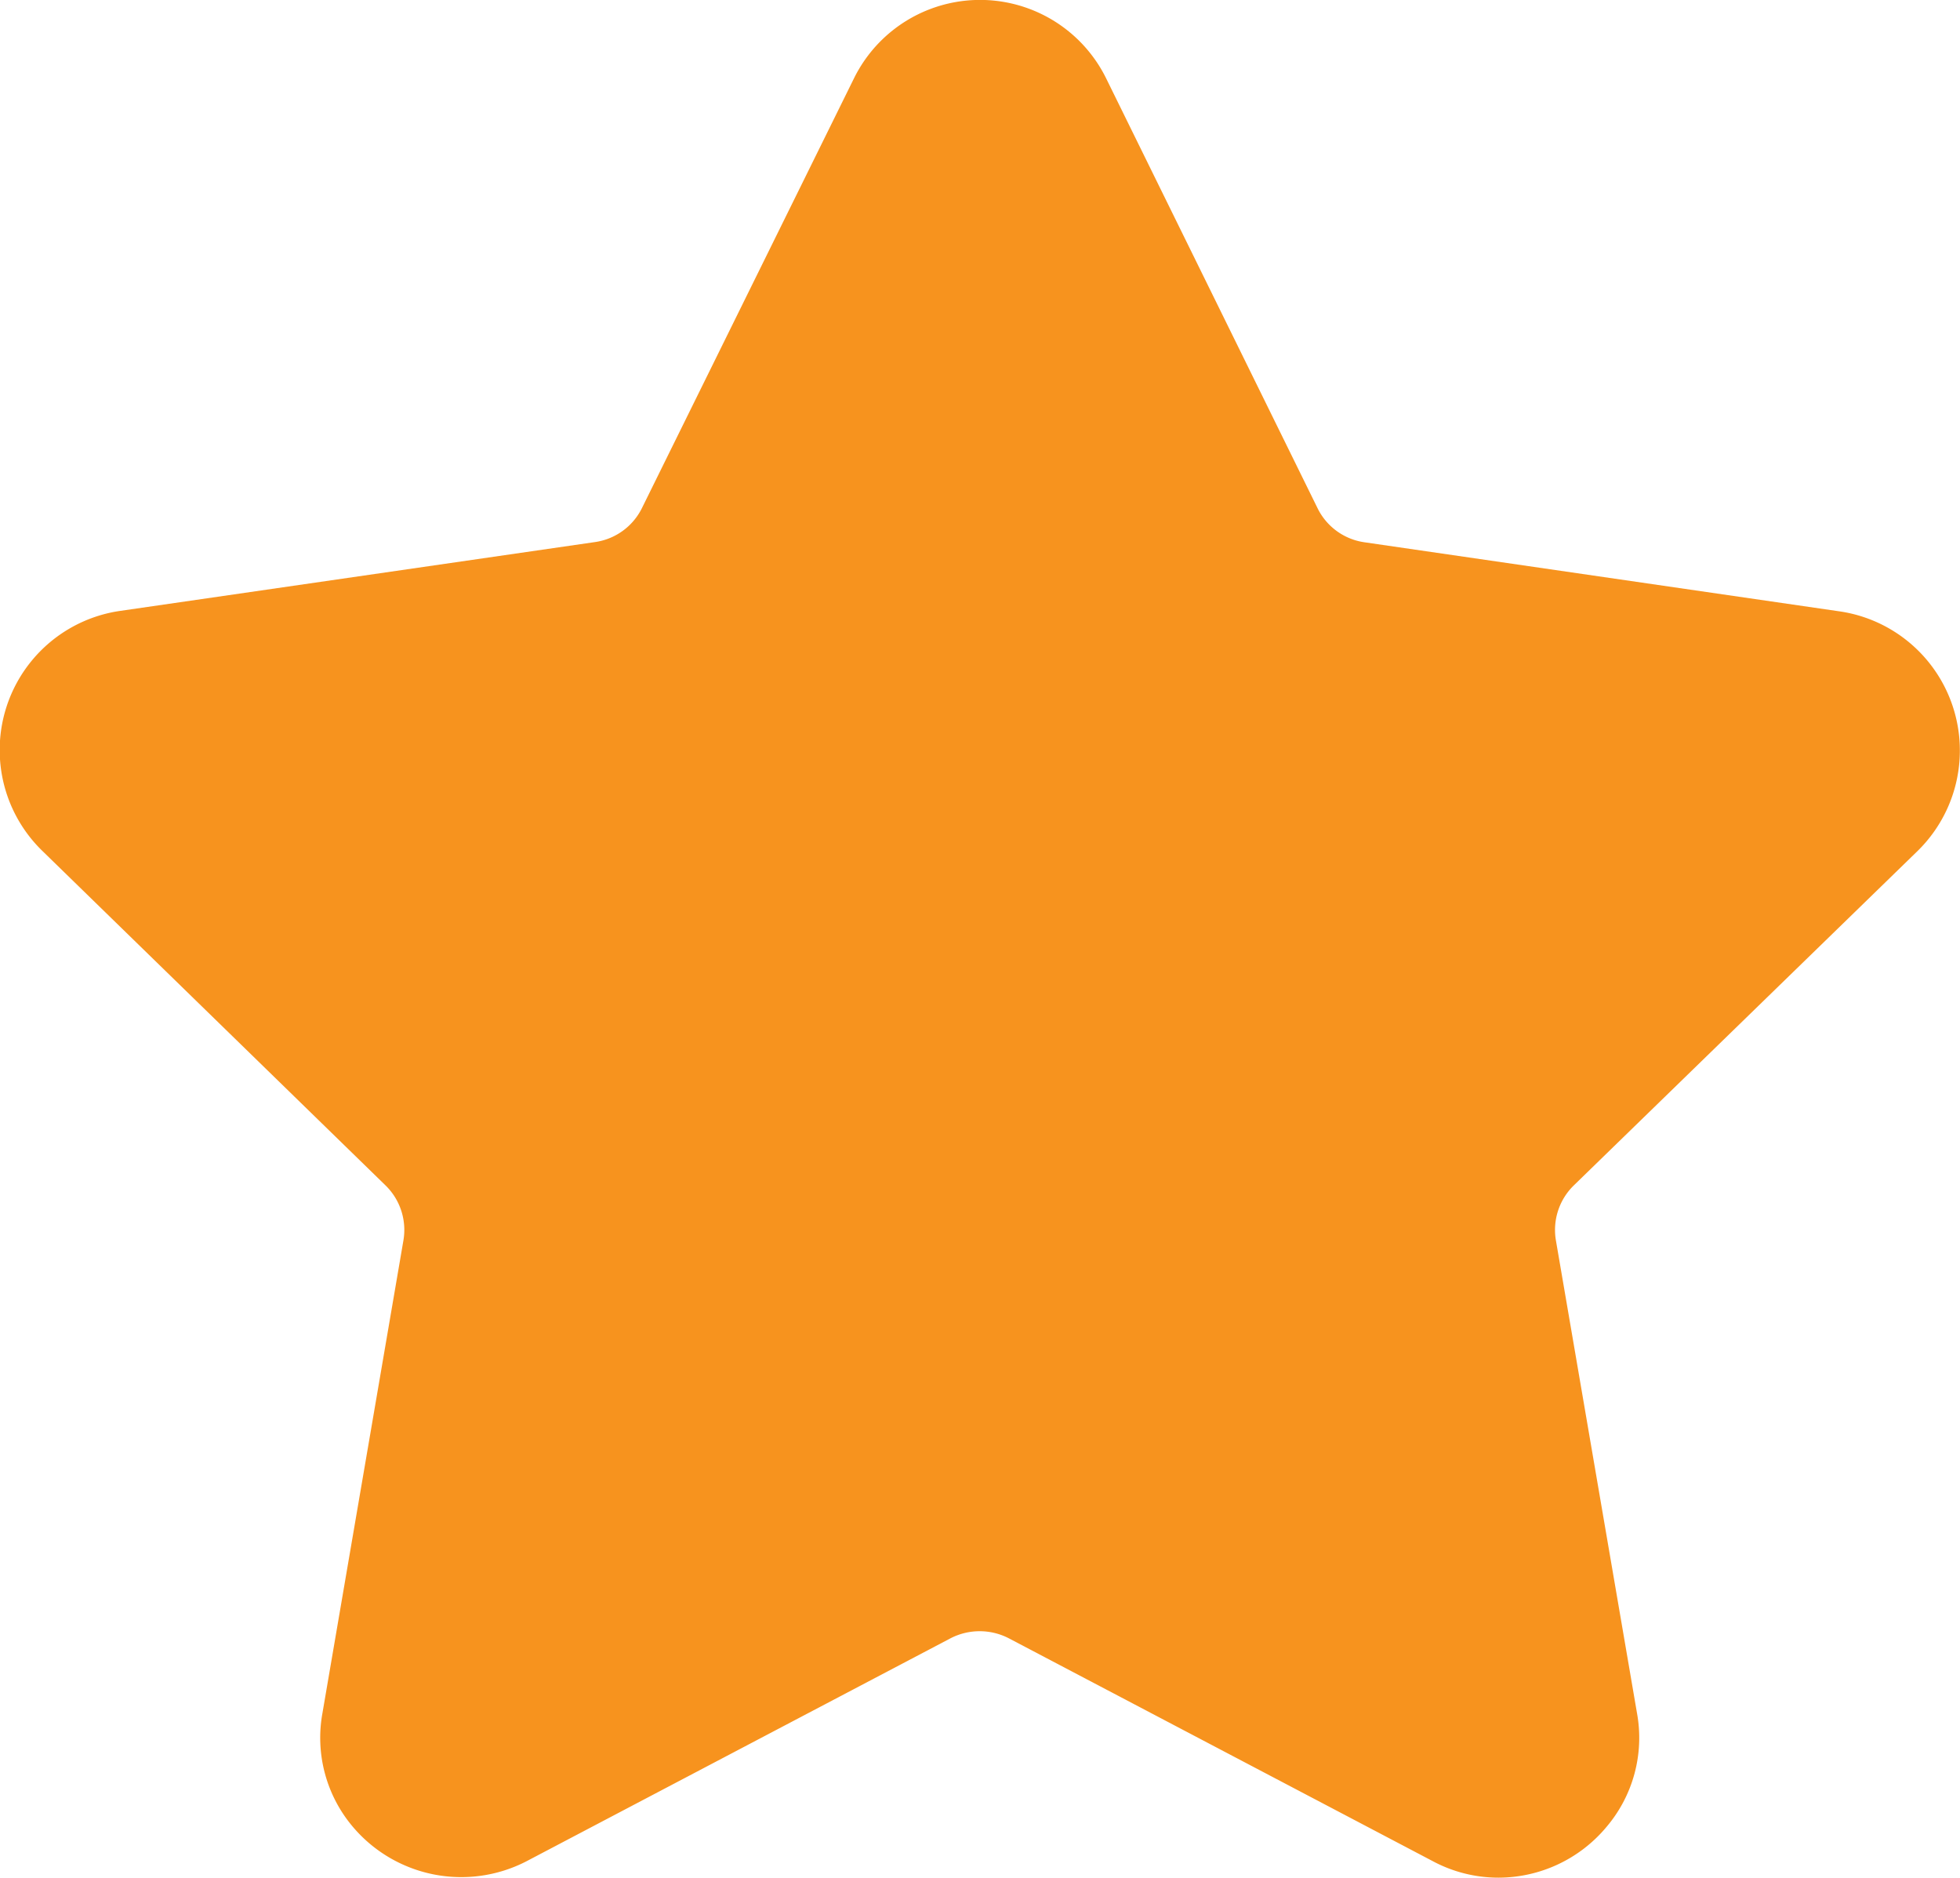 <svg xmlns="http://www.w3.org/2000/svg" width="17.5" height="16.766" viewBox="0 0 17.5 16.766">
  <path id="icon-favorite" d="M17.119,8.645a1.255,1.255,0,0,0-.7-2.141l-4.237-.616a.553.553,0,0,1-.417-.3L9.875,1.746a1.255,1.255,0,0,0-2.251,0L5.729,5.586a.554.554,0,0,1-.417.3L1.075,6.5a1.255,1.255,0,0,0-.7,2.141l3.066,2.988a.555.555,0,0,1,.16.491l-.723,4.22a1.229,1.229,0,0,0,.274,1.018,1.268,1.268,0,0,0,1.547.305l3.789-1.992a.567.567,0,0,1,.516,0l3.79,1.992a1.242,1.242,0,0,0,.584.146,1.258,1.258,0,0,0,.963-.451,1.228,1.228,0,0,0,.274-1.018l-.724-4.22a.555.555,0,0,1,.16-.491Z" transform="translate(0.001 -1.047)" fill="#f7931e"/>
</svg>
